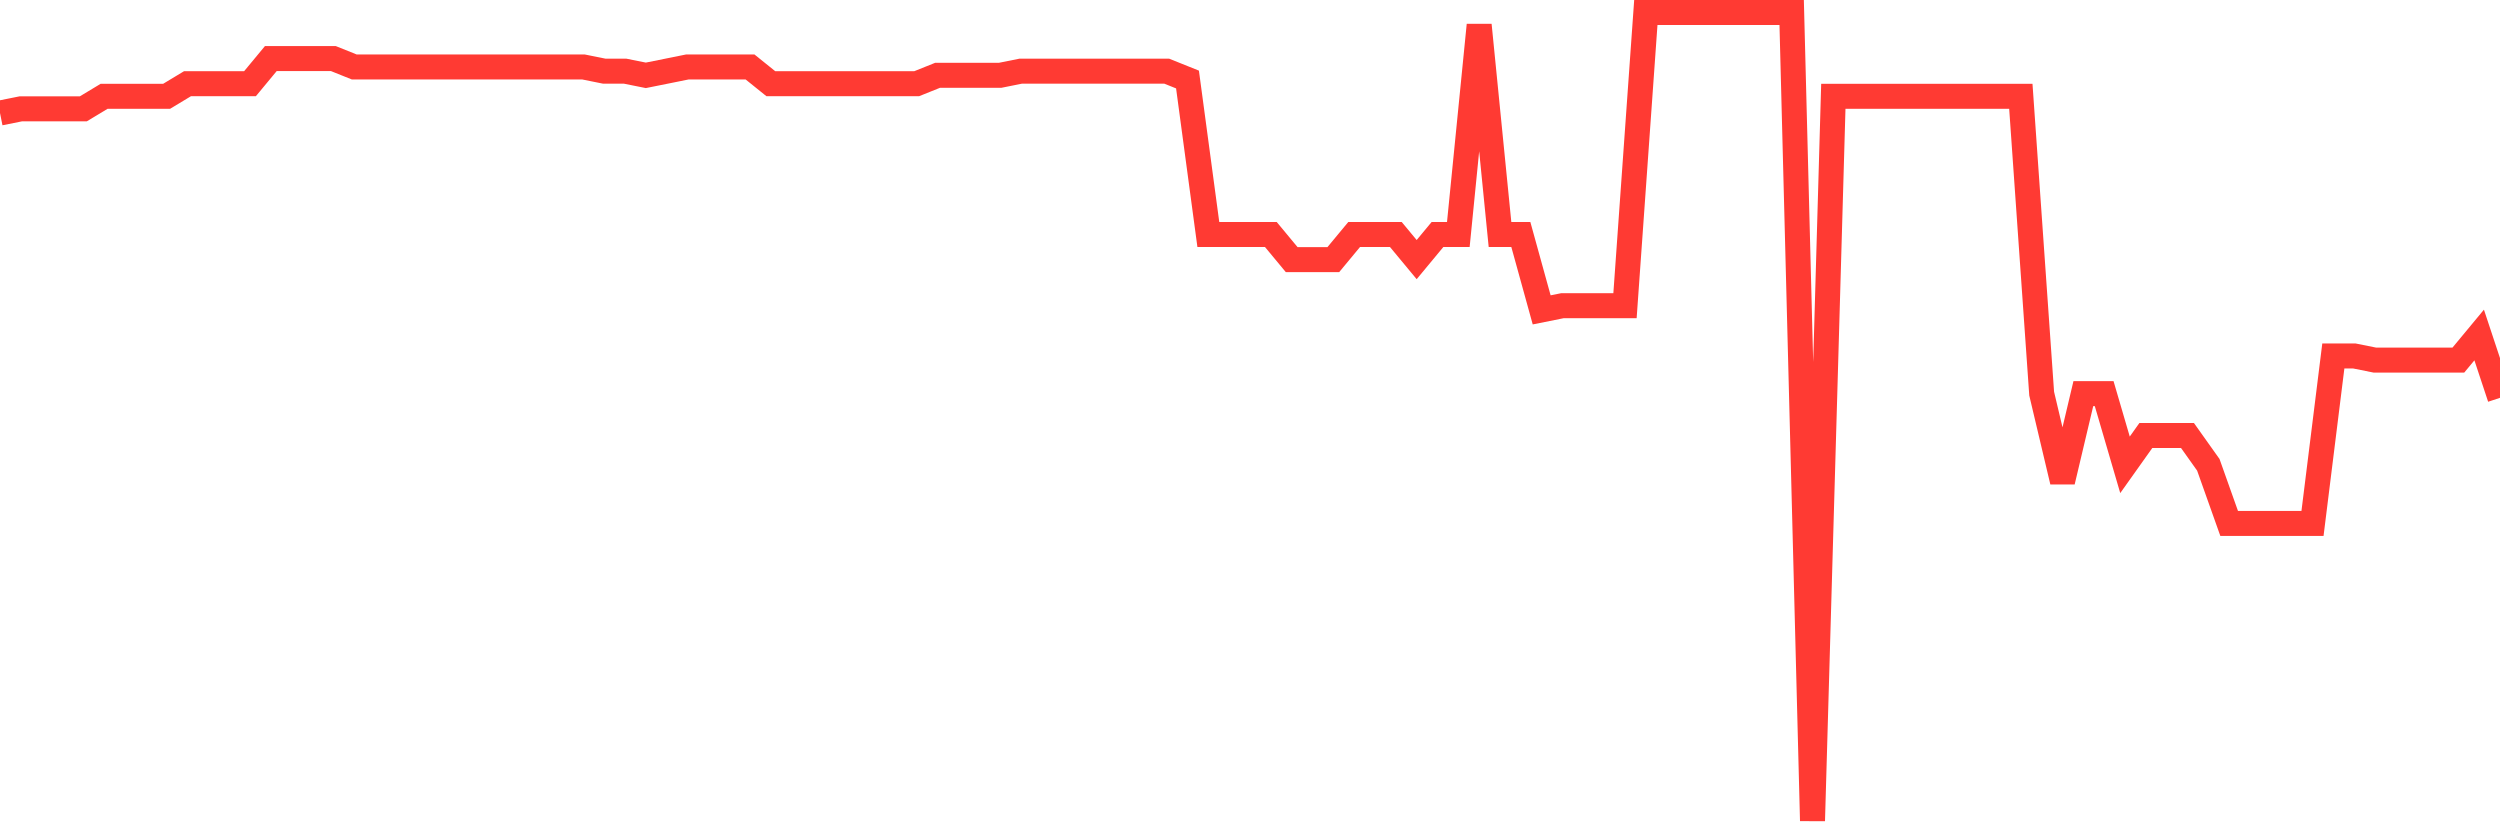 <svg
  xmlns="http://www.w3.org/2000/svg"
  xmlns:xlink="http://www.w3.org/1999/xlink"
  width="120"
  height="40"
  viewBox="0 0 120 40"
  preserveAspectRatio="none"
>
  <polyline
    points="0,5.425 1,5.224 2,5.224 3,5.224 4,5.224 5,4.621 6,4.621 7,4.621 8,4.621 9,4.018 10,4.018 11,4.018 12,4.018 13,2.811 14,2.811 15,2.811 16,2.811 17,3.213 18,3.213 19,3.213 20,3.213 21,3.213 22,3.213 23,3.213 24,3.213 25,3.213 26,3.213 27,3.213 28,3.213 29,3.415 30,3.415 31,3.616 32,3.415 33,3.213 34,3.213 35,3.213 36,3.213 37,4.018 38,4.018 39,4.018 40,4.018 41,4.018 42,4.018 43,4.018 44,4.018 45,3.616 46,3.616 47,3.616 48,3.616 49,3.415 50,3.415 51,3.415 52,3.415 53,3.415 54,3.415 55,3.415 56,3.415 57,3.817 58,11.255 59,11.255 60,11.255 61,11.255 62,12.461 63,12.461 64,12.461 65,11.255 66,11.255 67,11.255 68,12.461 69,11.255 70,11.255 71,1.203 72,11.255 73,11.255 74,14.874 75,14.673 76,14.673 77,14.673 78,14.673 79,0.6 80,0.6 81,0.6 82,0.6 83,0.6 84,0.6 85,0.6 86,0.6 87,39.4 88,4.621 89,4.621 90,4.621 91,4.621 92,4.621 93,4.621 94,4.621 95,4.621 96,4.621 97,4.621 98,18.894 99,23.116 100,18.894 101,18.894 102,22.312 103,20.905 104,20.905 105,20.905 106,22.312 107,25.126 108,25.126 109,25.126 110,25.126 111,25.126 112,17.085 113,17.085 114,17.286 115,17.286 116,17.286 117,17.286 118,17.286 119,16.08 120,19.095"
    fill="none"
    stroke="#ff3a33"
    stroke-width="1.2"
  >
  </polyline>
</svg>